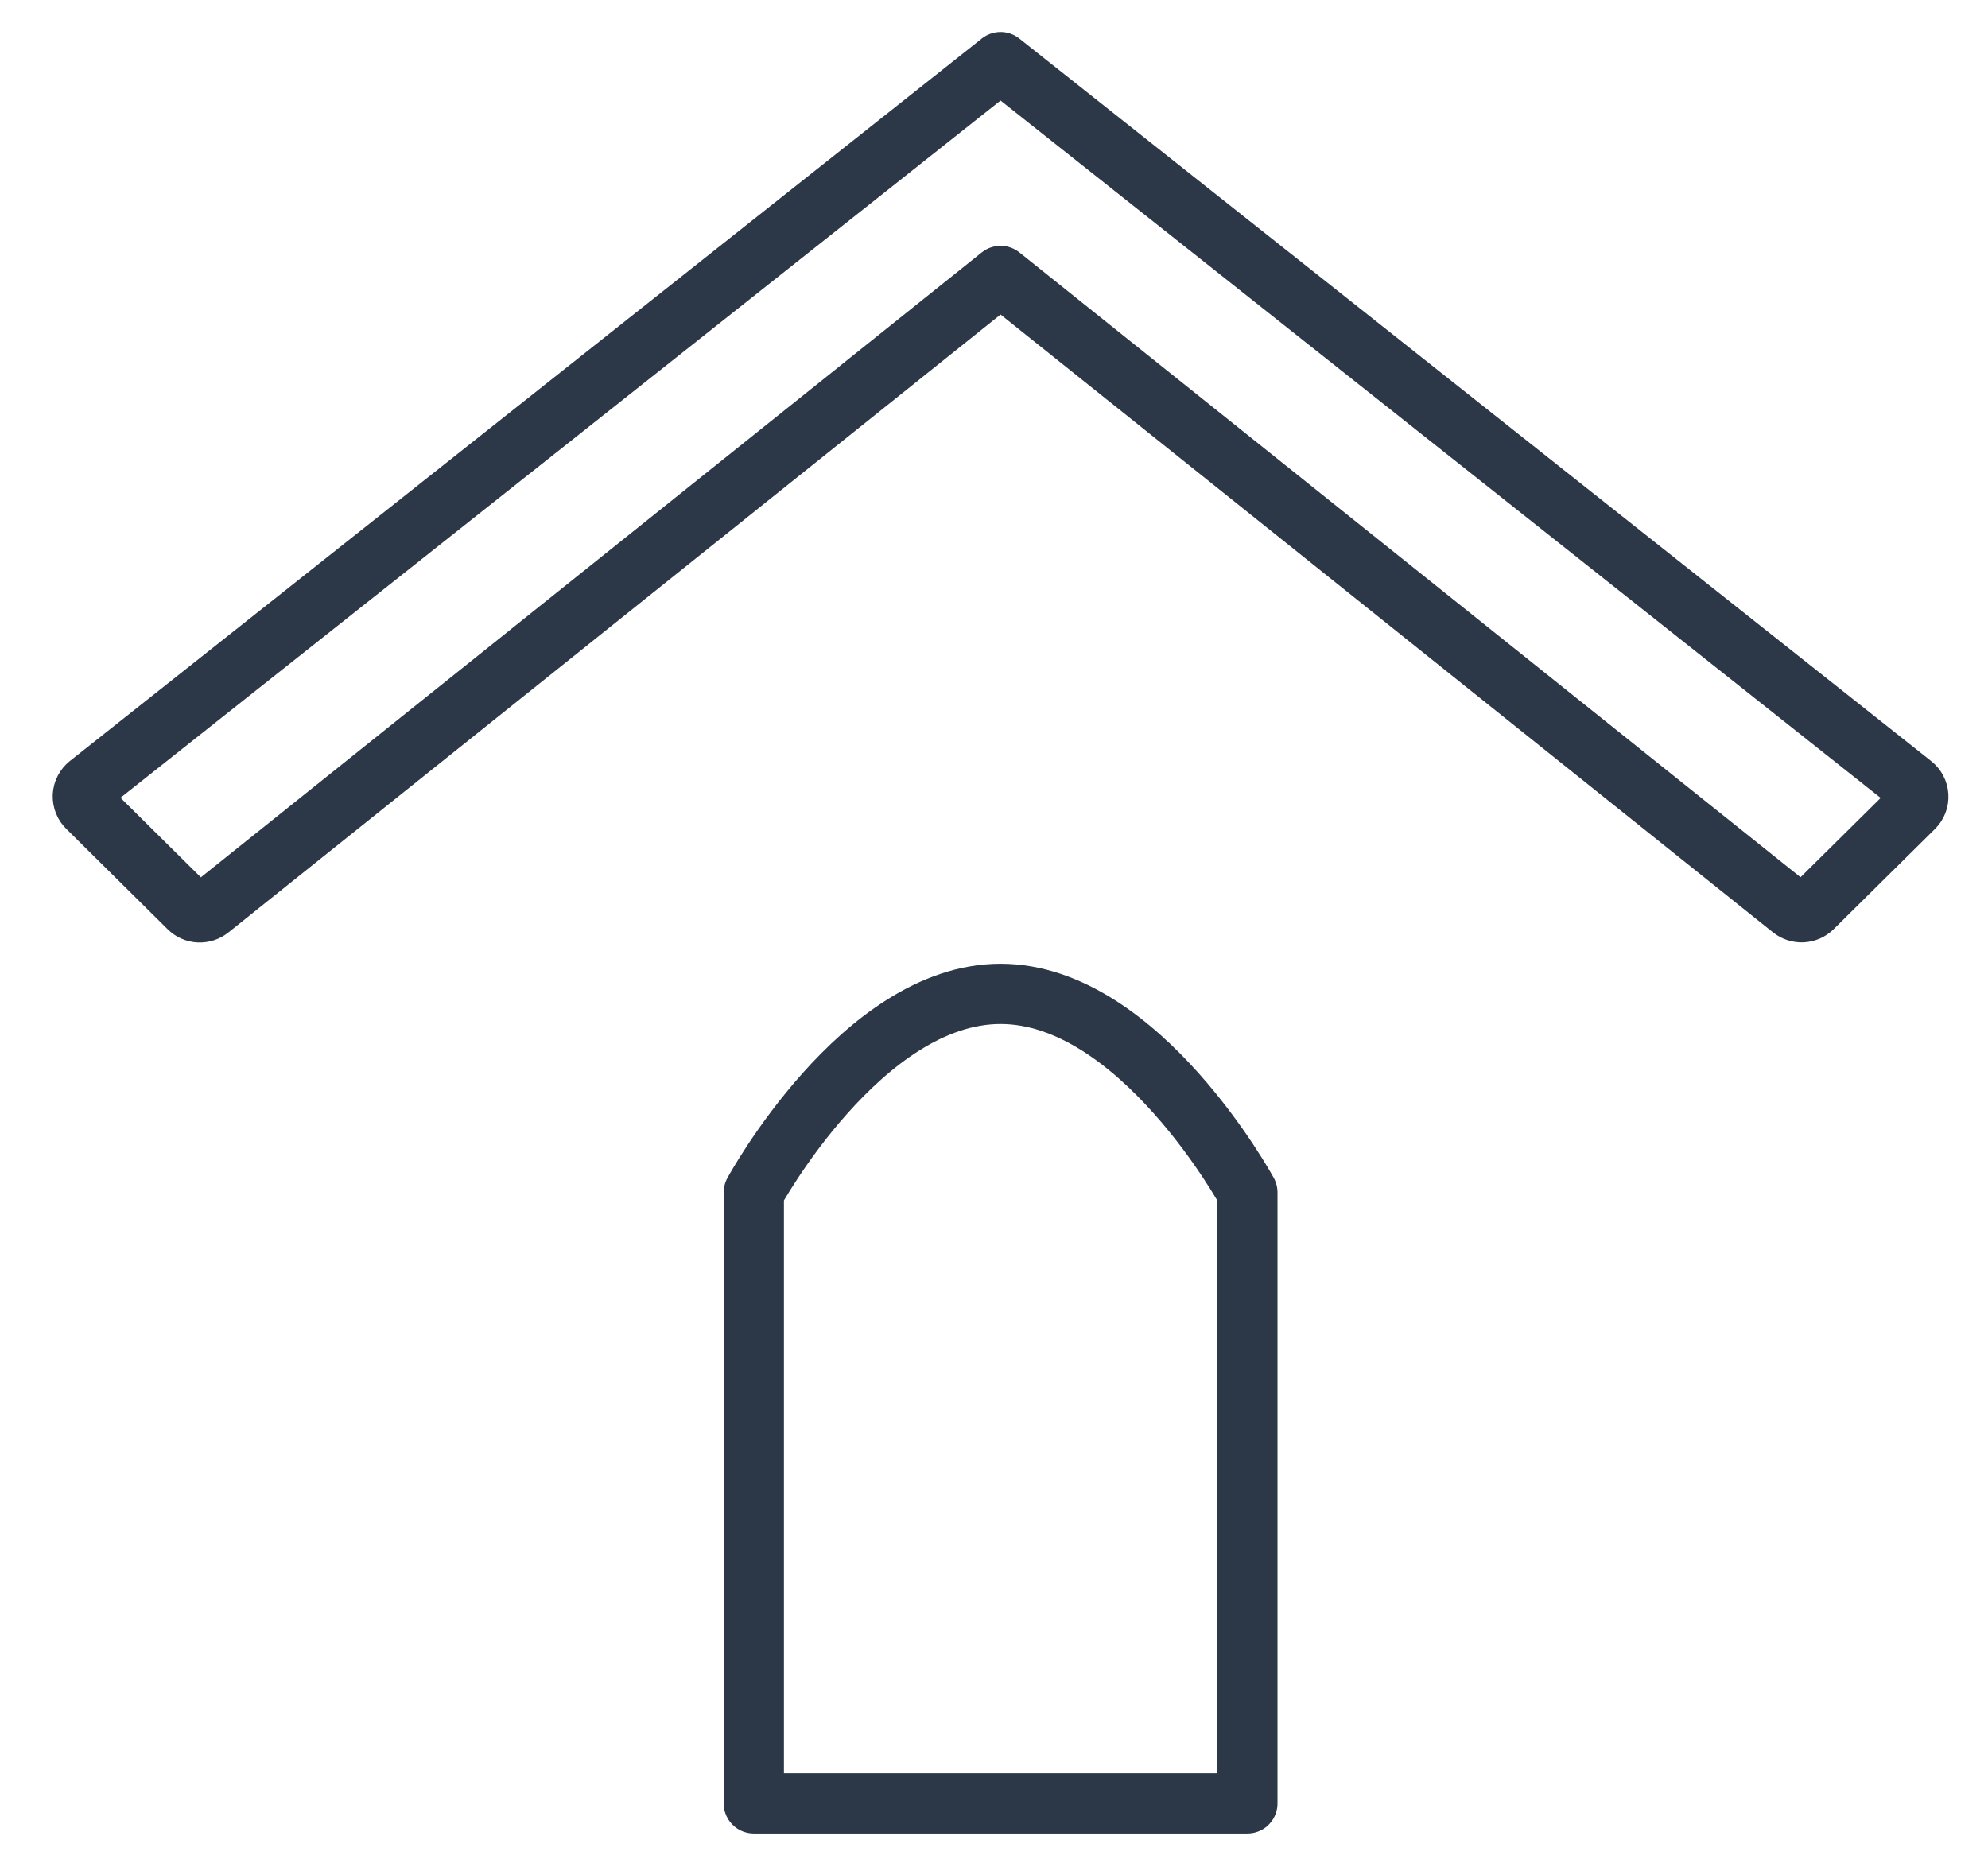 <svg width="33" height="31" viewBox="0 0 33 31" fill="none" xmlns="http://www.w3.org/2000/svg">
<path d="M12.513 19.795C12.513 19.795 14.305 16.499 16.609 16.499C18.914 16.499 20.706 19.795 20.706 19.795V29.938H12.513V19.795ZM16.609 1.031L1.471 13.025C1.443 13.048 1.419 13.076 1.403 13.108C1.386 13.14 1.377 13.175 1.375 13.211C1.374 13.247 1.38 13.283 1.393 13.316C1.406 13.35 1.427 13.38 1.453 13.405L3.136 15.072C3.18 15.116 3.24 15.143 3.303 15.146C3.366 15.149 3.429 15.129 3.478 15.09L16.609 4.581L29.744 15.088C29.793 15.127 29.855 15.147 29.918 15.144C29.981 15.141 30.041 15.114 30.086 15.07L31.769 13.405C31.794 13.38 31.814 13.35 31.827 13.316C31.84 13.283 31.845 13.248 31.843 13.212C31.841 13.176 31.832 13.142 31.815 13.11C31.799 13.078 31.776 13.05 31.748 13.028L16.609 1.031Z" stroke="#2C3847" stroke-miterlimit="10" stroke-linecap="round" stroke-linejoin="round"/>
</svg>
